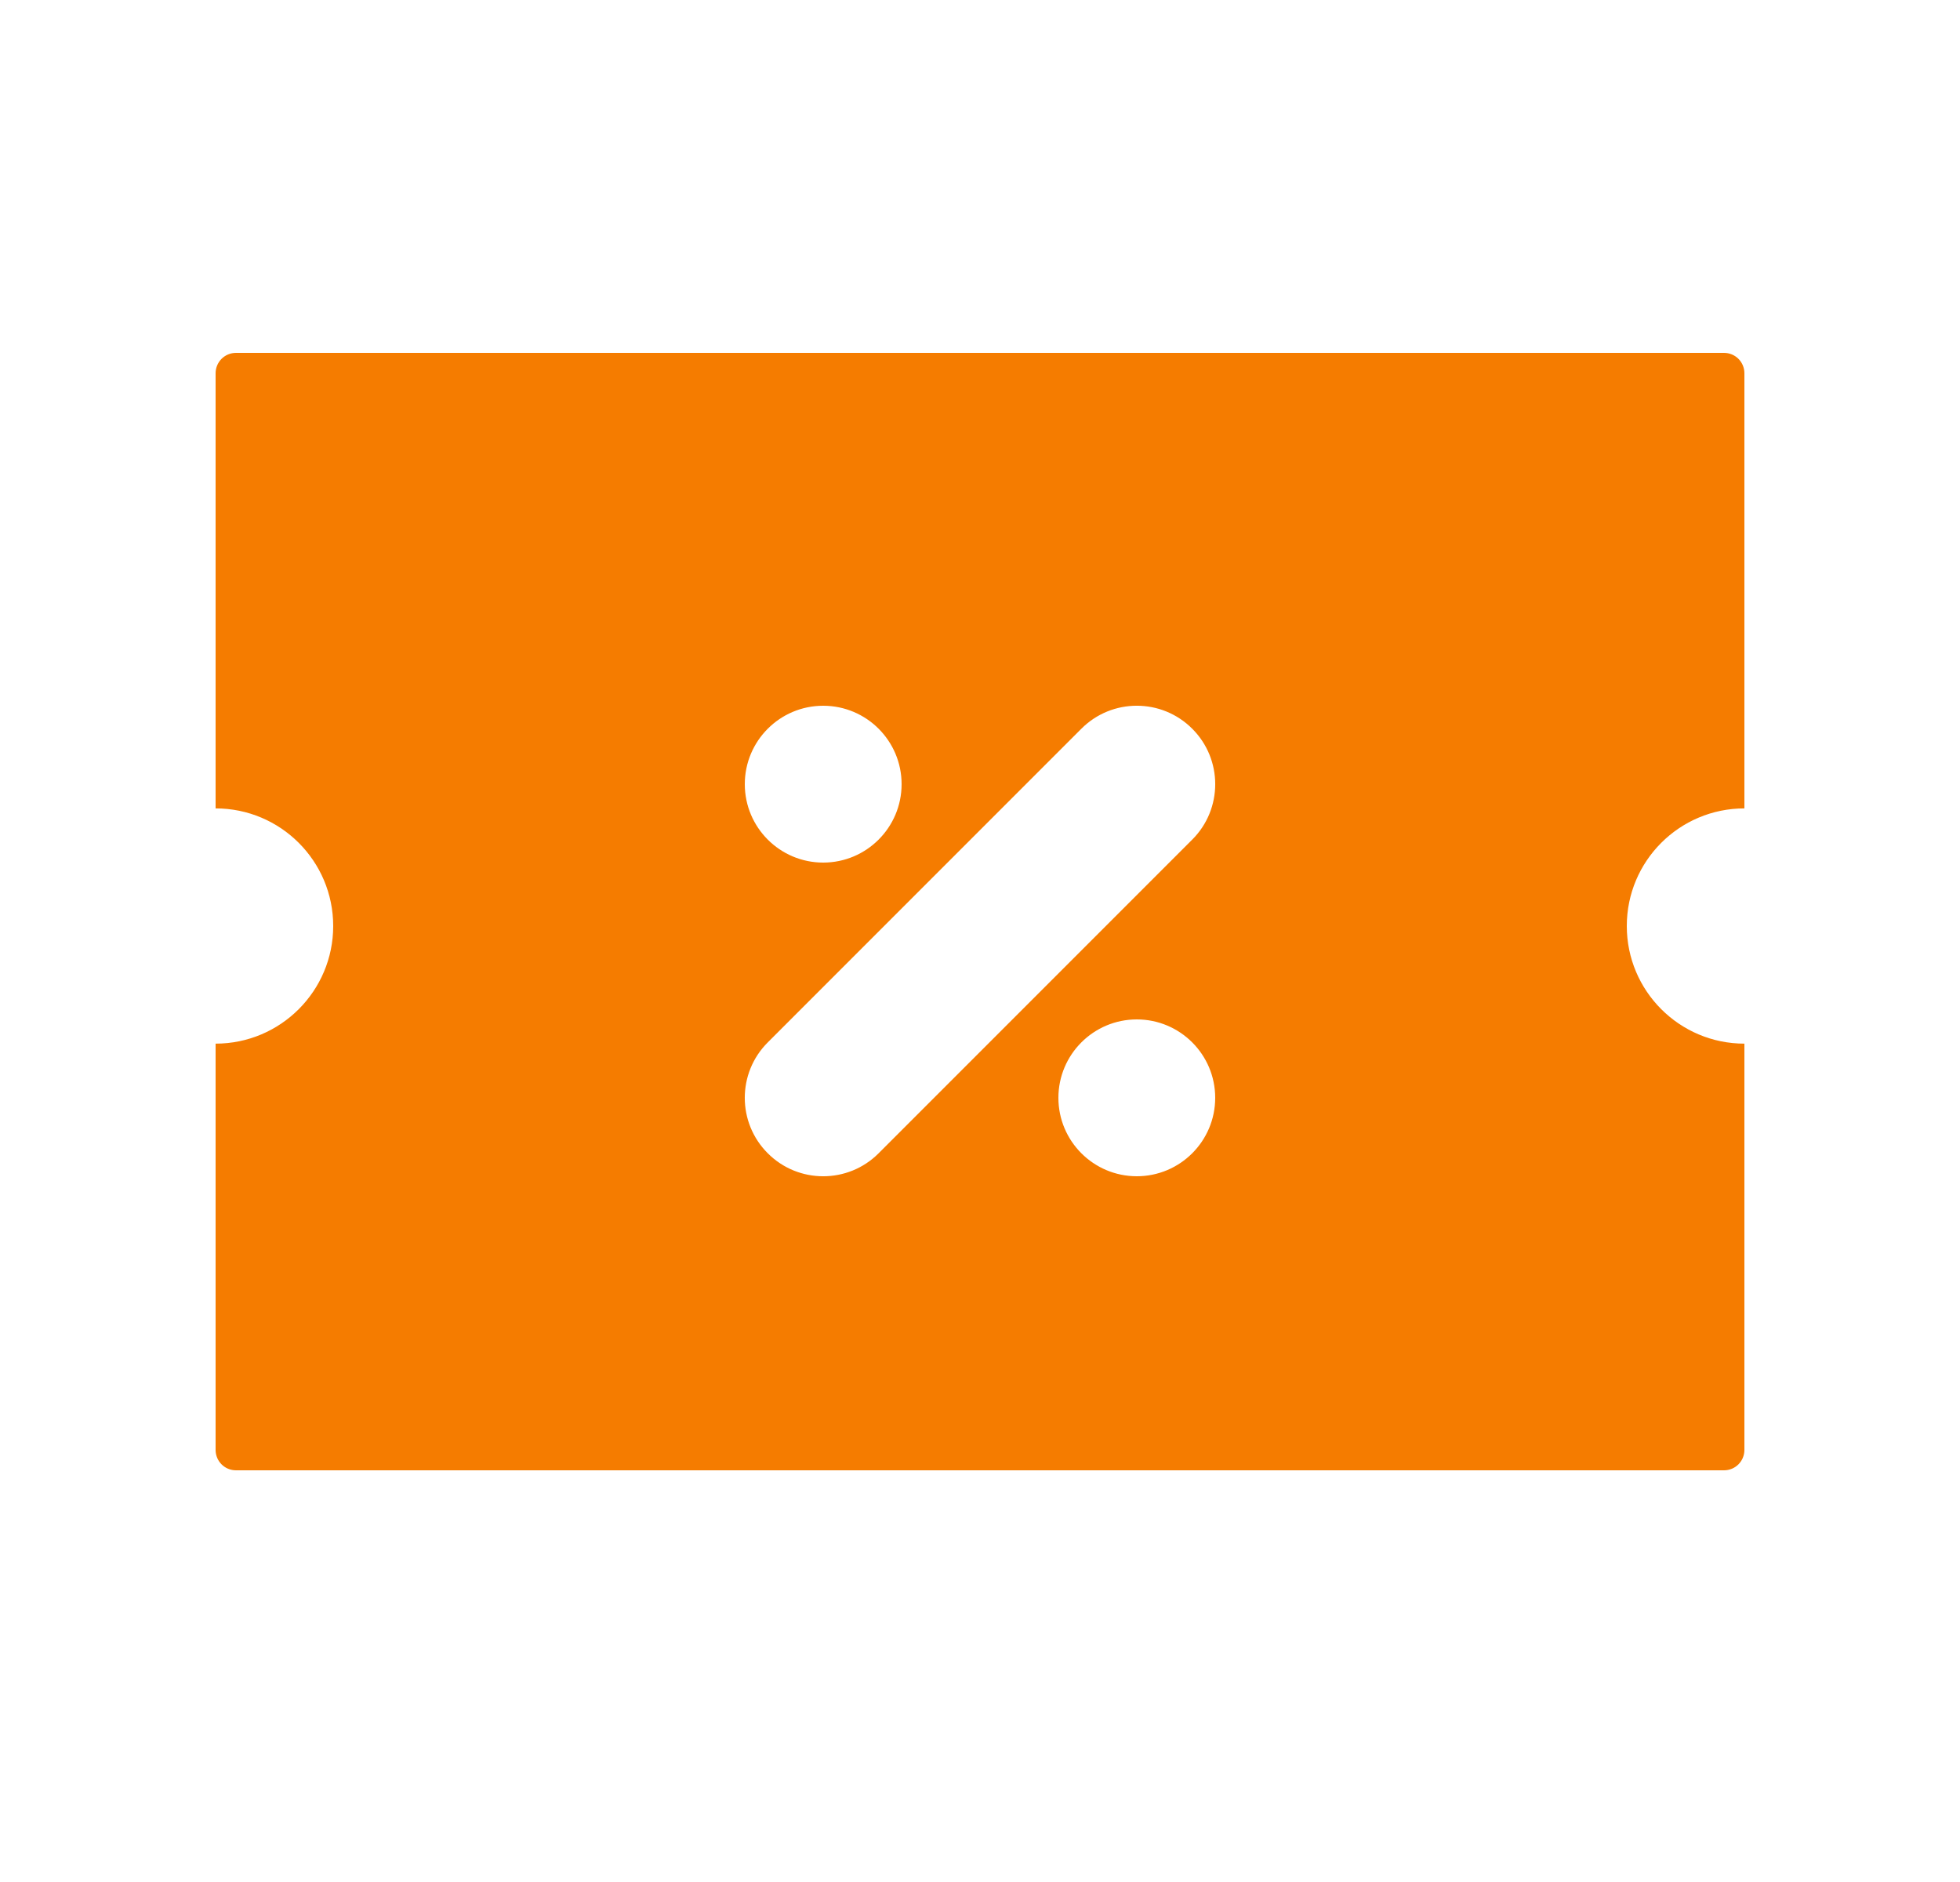 <svg width="25" height="24" viewBox="0 0 25 24" fill="none" xmlns="http://www.w3.org/2000/svg">
<path fill-rule="evenodd" clip-rule="evenodd" d="M2.75 4.76C2.75 4.616 2.866 4.5 3.01 4.5H21.99C22.134 4.5 22.25 4.616 22.25 4.76V10.309C21.422 10.309 20.75 10.98 20.75 11.809C20.75 12.637 21.422 13.309 22.25 13.309V18.49C22.25 18.634 22.134 18.75 21.99 18.75H3.01C2.866 18.75 2.75 18.634 2.75 18.49V13.309C3.578 13.309 4.25 12.637 4.25 11.809C4.25 10.98 3.578 10.309 2.75 10.309V4.76ZM13.793 9.293C14.183 8.902 14.817 8.902 15.207 9.293C15.598 9.683 15.598 10.317 15.207 10.707L11.207 14.707C10.817 15.098 10.183 15.098 9.793 14.707C9.402 14.317 9.402 13.683 9.793 13.293L13.793 9.293ZM10.5 11C11.052 11 11.5 10.552 11.5 10C11.5 9.448 11.052 9 10.5 9C9.948 9 9.5 9.448 9.5 10C9.5 10.552 9.948 11 10.5 11ZM13.5 14C13.5 14.552 13.948 15 14.5 15C15.052 15 15.5 14.552 15.5 14C15.5 13.448 15.052 13 14.5 13C13.948 13 13.5 13.448 13.5 14Z" fill="#F57C00"/>
</svg>

